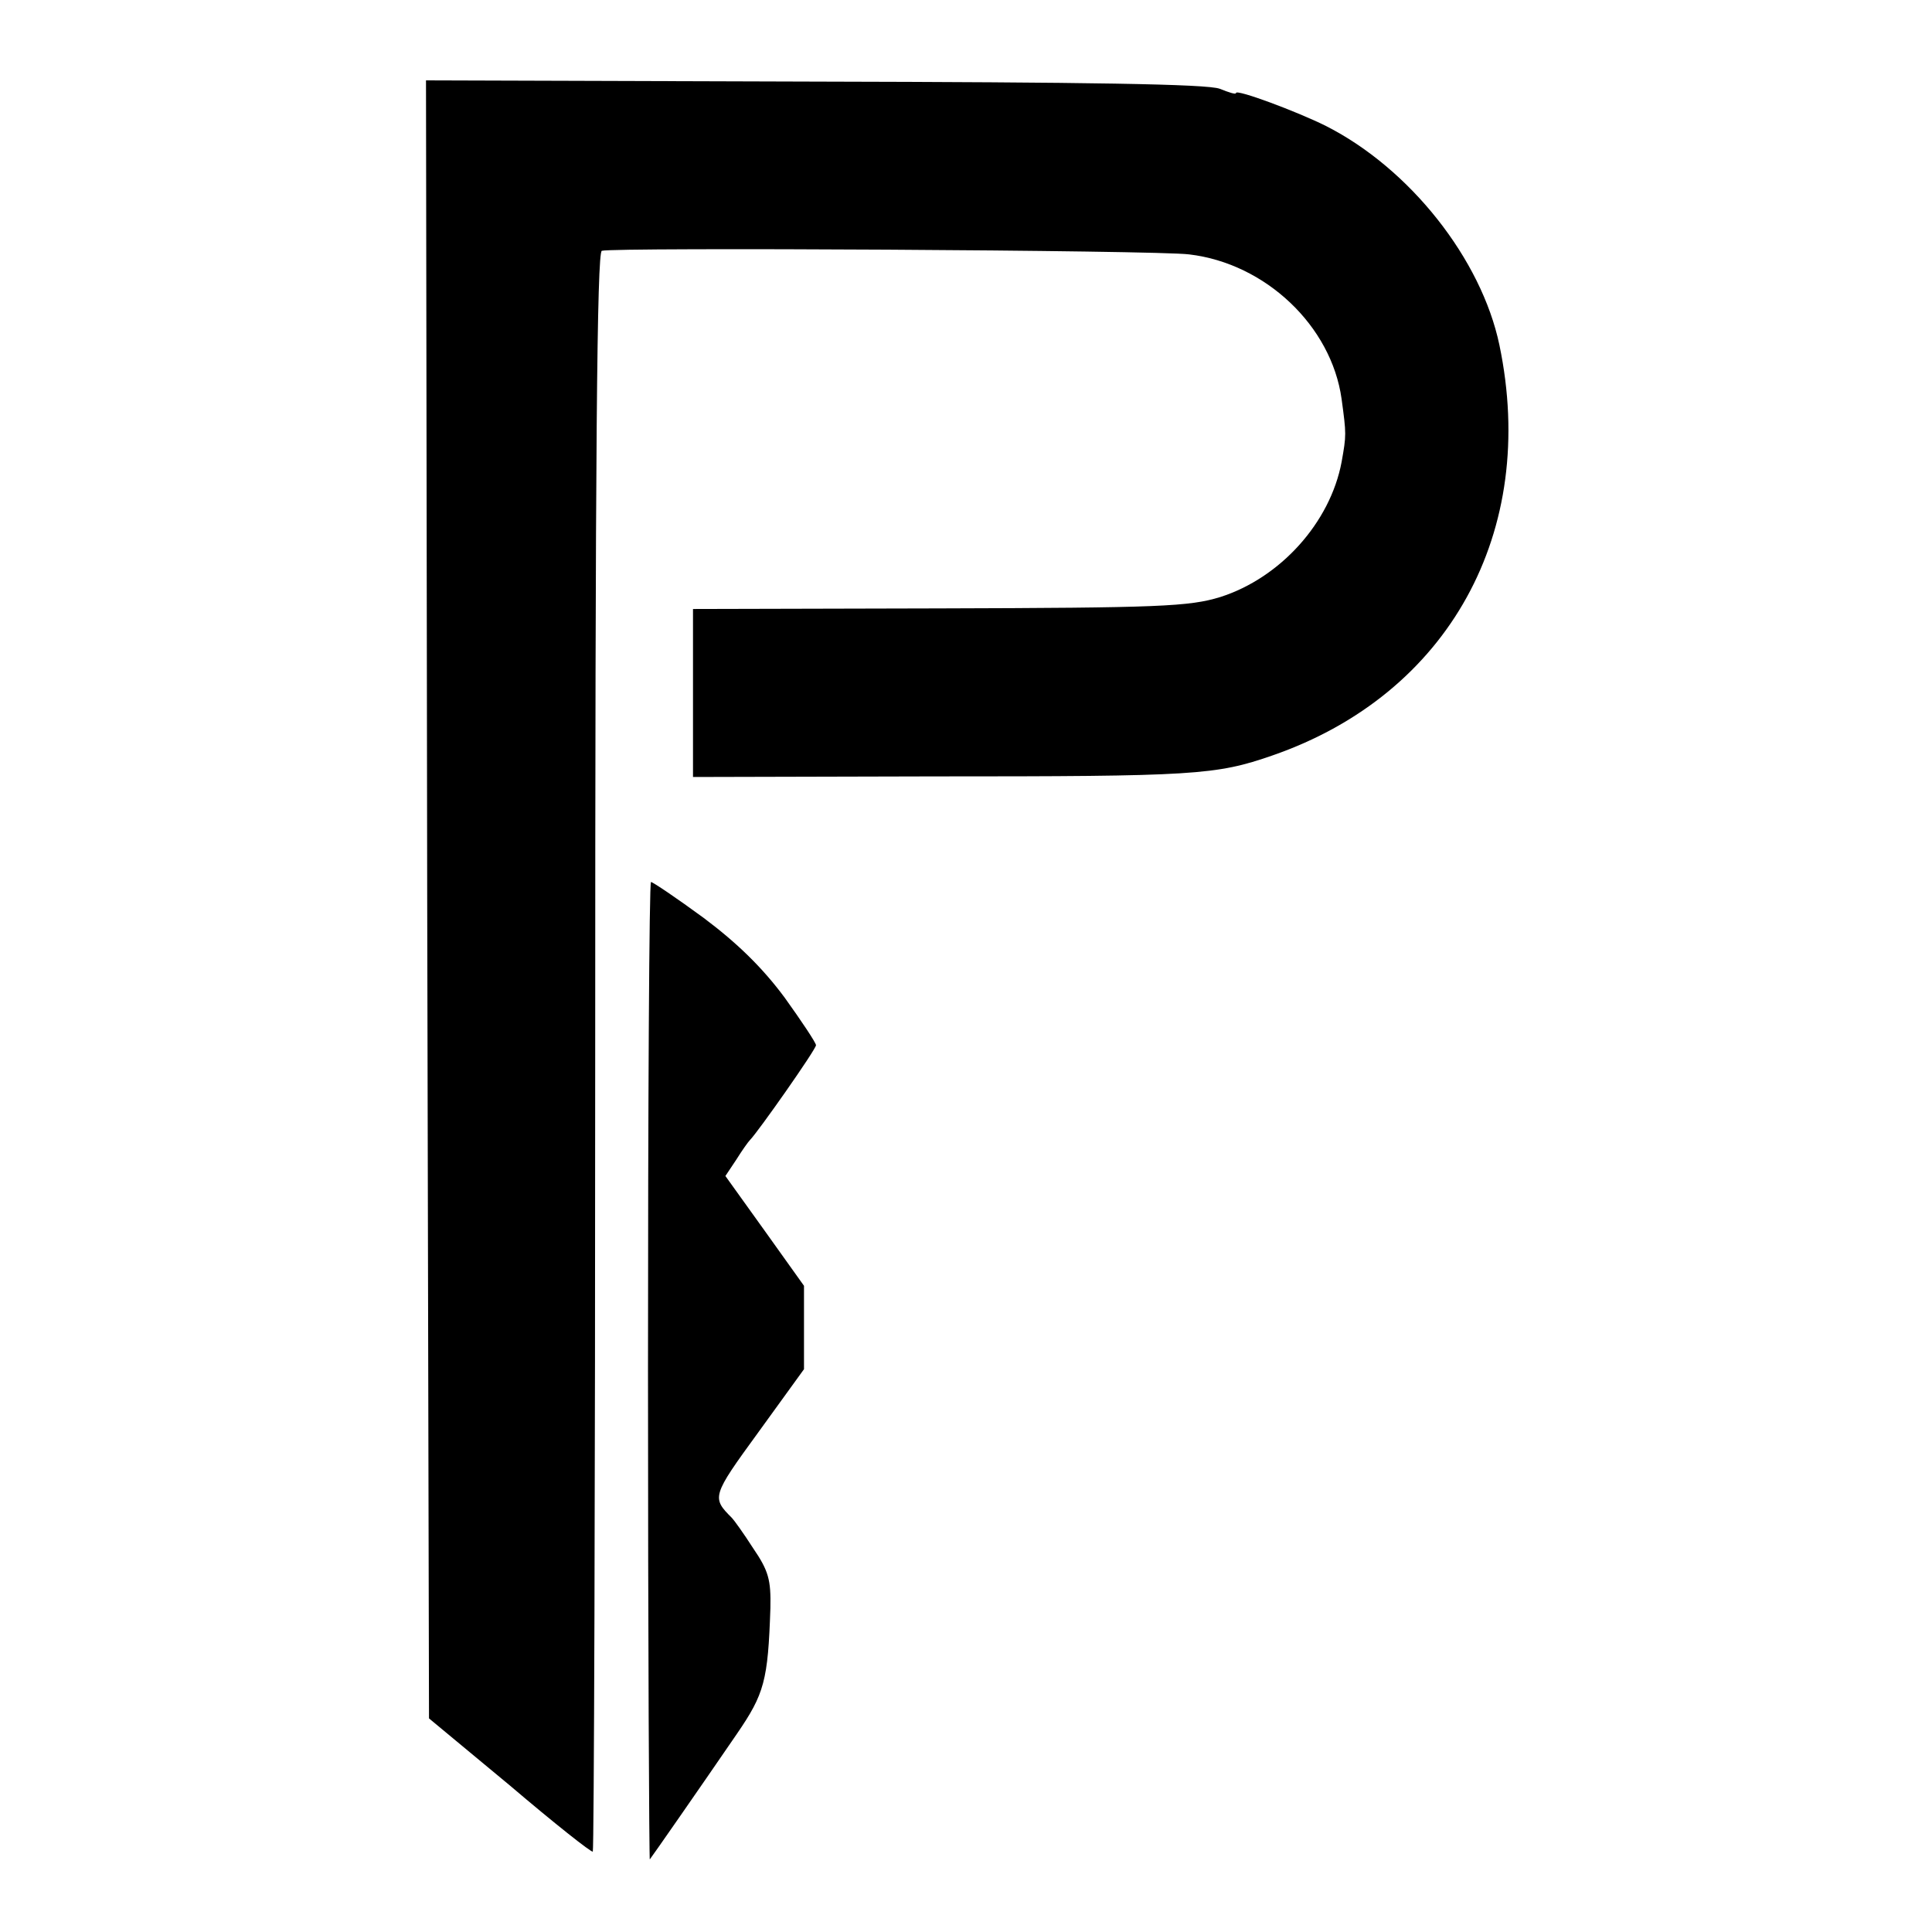 <?xml version="1.0" standalone="no"?>
<!DOCTYPE svg PUBLIC "-//W3C//DTD SVG 20010904//EN"
 "http://www.w3.org/TR/2001/REC-SVG-20010904/DTD/svg10.dtd">
<svg version="1.0" xmlns="http://www.w3.org/2000/svg"
 width="322pt" height="322pt" viewBox="0 0 322 322"
 preserveAspectRatio="xMidYMid meet">
<g transform="translate(0,322) scale(0.1,-0.1)"
fill="#000000" stroke="none">
<path d="M712 1721 l3 -1365 135 -112 c74 -63 136 -112 138 -110 2 3 4 603 4
1334 0 1003 3 1331 11 1334 19 6 927 1 979 -6 127 -15 237 -119 254 -241 8
-59 8 -60 0 -105 -19 -101 -102 -193 -202 -225 -52 -16 -102 -18 -468 -19
l-411 -1 0 -140 0 -140 400 1 c437 0 471 2 566 35 294 102 443 373 378 684
-30 143 -149 294 -289 365 -48 24 -150 62 -150 55 0 -3 -12 1 -27 7 -20 8
-221 11 -676 12 l-647 2 2 -1365z"/>
<path d="M1080 933 c0 -449 2 -814 3 -812 4 5 82 117 145 209 46 67 52 89 56
210 1 47 -3 62 -29 100 -16 25 -32 47 -35 50 -34 34 -34 36 44 143 l76 105 0
69 0 70 -65 91 -66 92 18 27 c10 16 20 30 23 33 13 13 110 151 110 158 0 4
-24 40 -52 79 -37 50 -79 91 -135 133 -45 33 -85 60 -88 60 -3 0 -5 -368 -5
-817z"/>
</g>
</svg>

